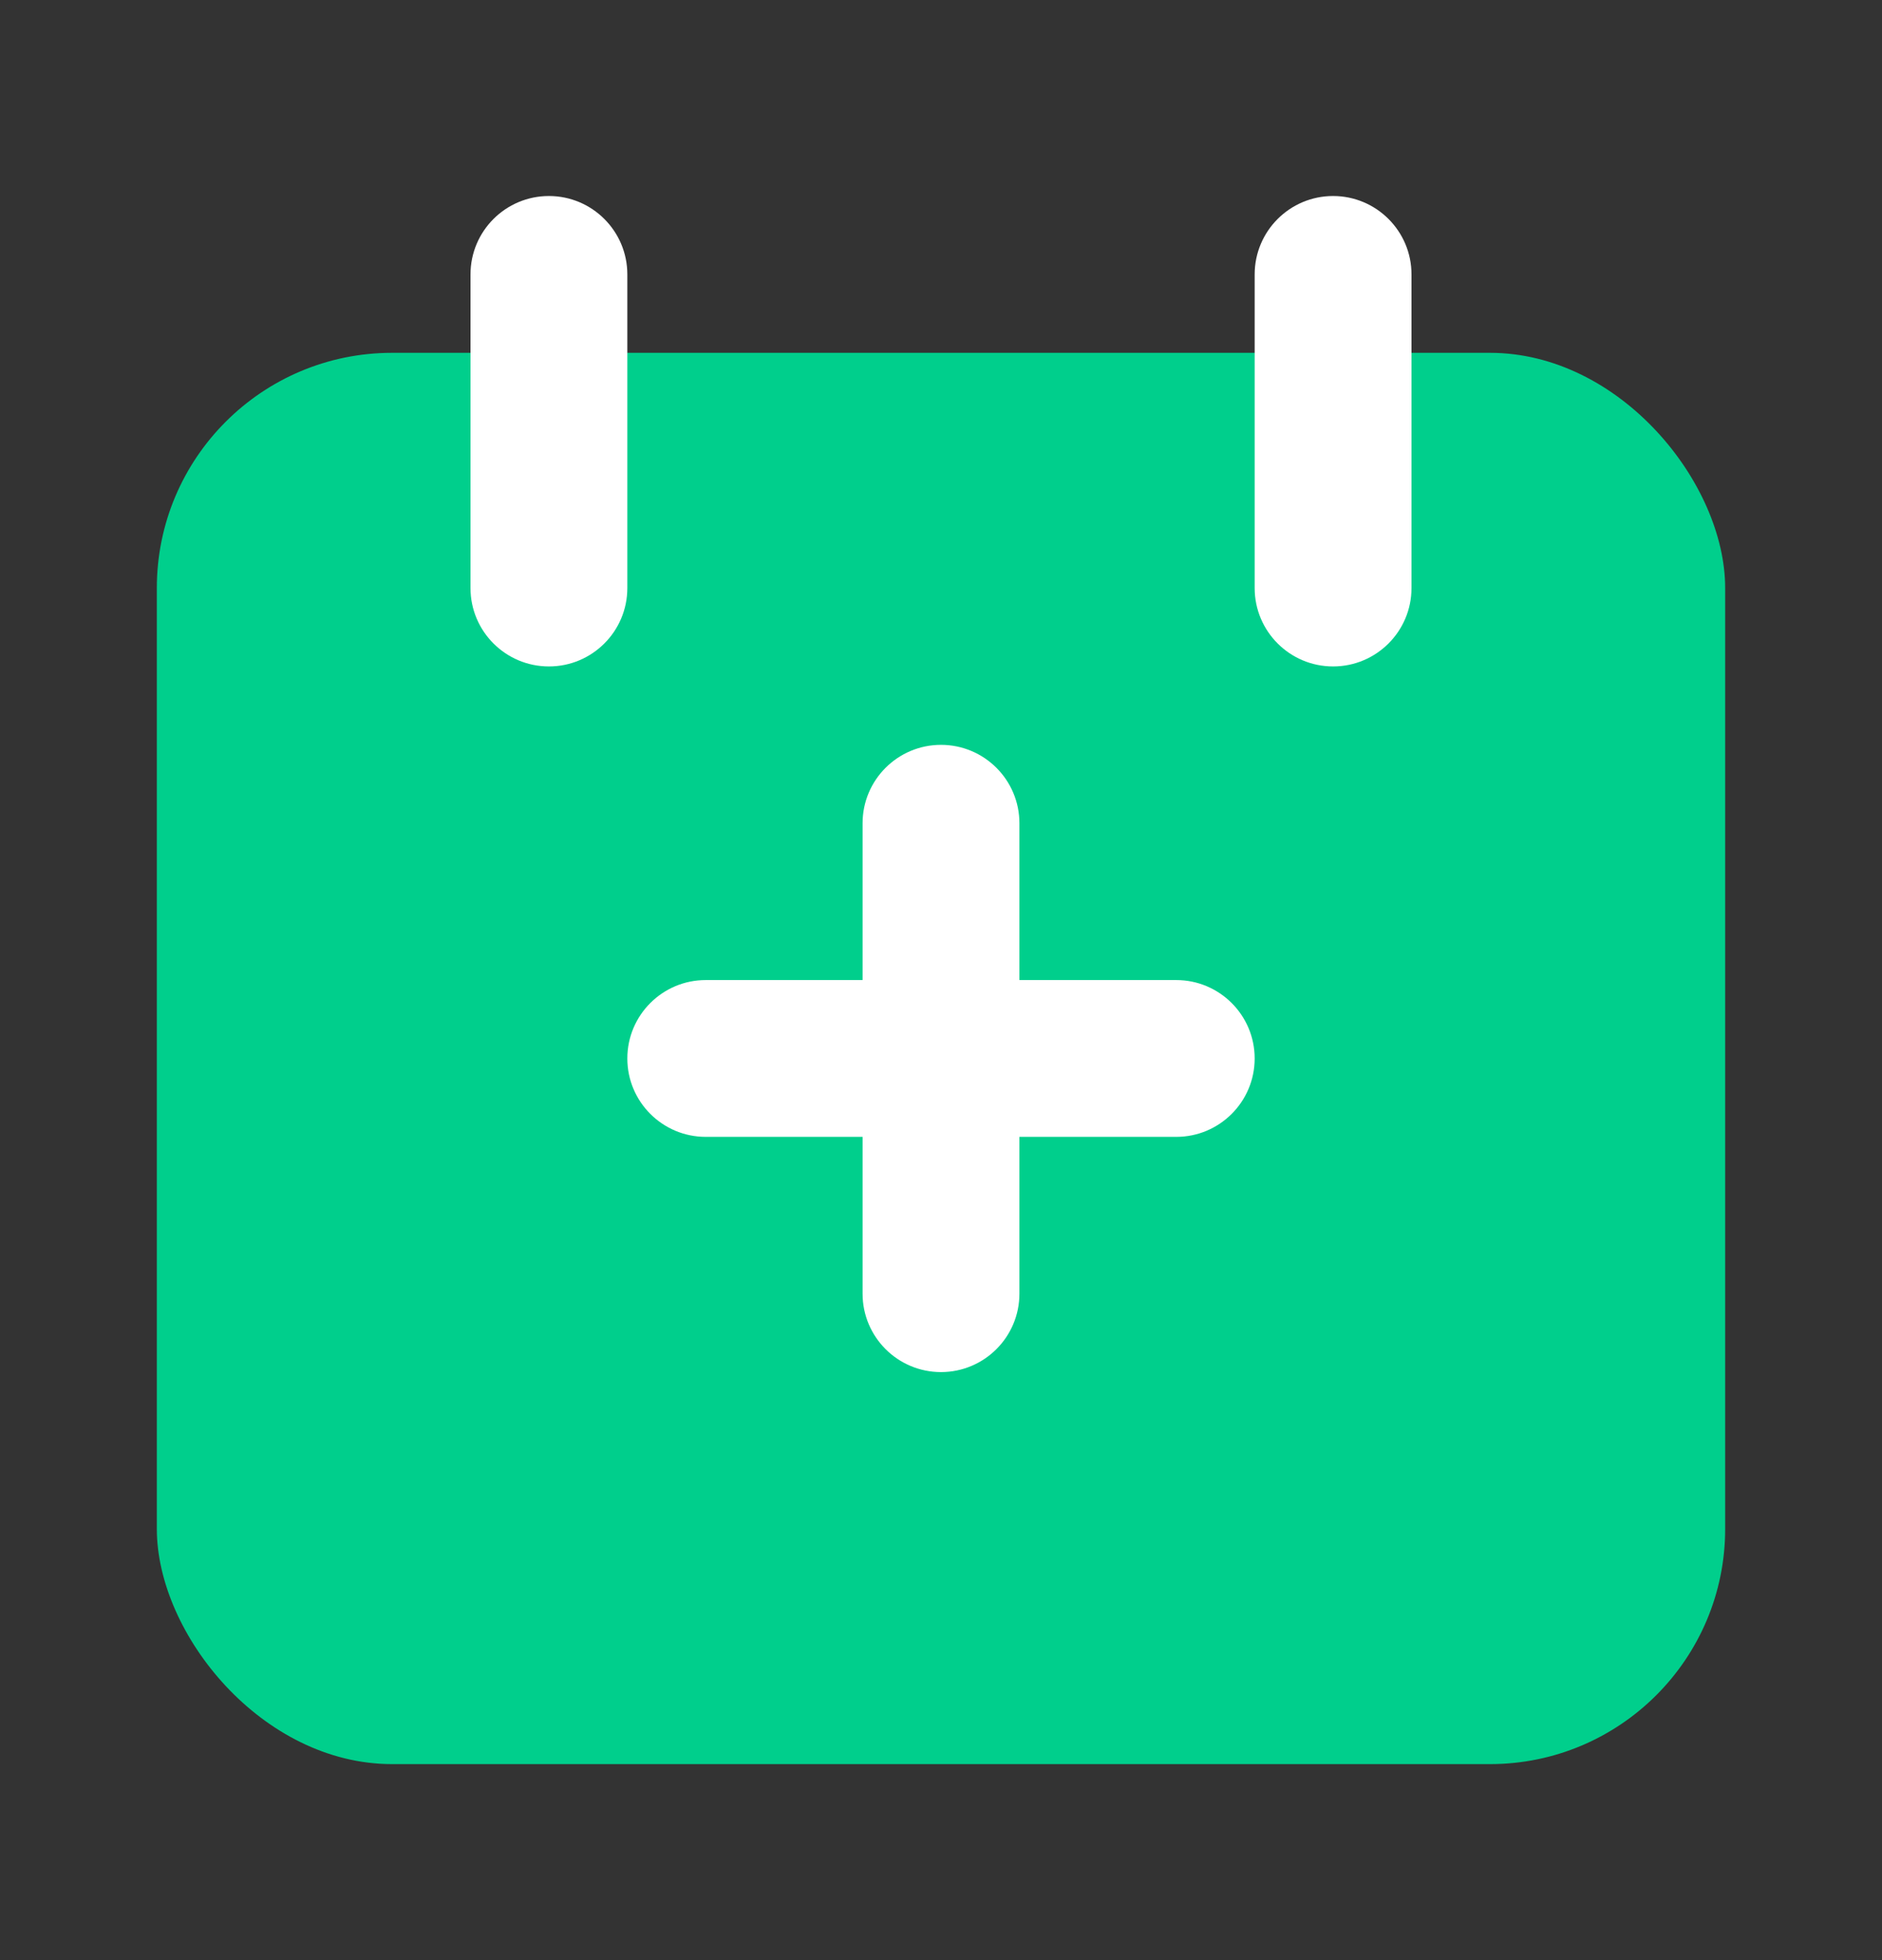 <svg width="24" height="25" viewBox="0 0 24 25" fill="none" xmlns="http://www.w3.org/2000/svg">
<rect x="0" y="0" width="24" height="25" fill="#333333" stroke="none"/>
<rect x="2" y="4.5" width="20" height="18" rx="3" fill="#00CF8C"/>
<path fill-rule="evenodd" clip-rule="evenodd" d="M7 2.5C7.552 2.5 8 2.948 8 3.5V7.5C8 8.052 7.552 8.5 7 8.5C6.448 8.5 6 8.052 6 7.5V3.5C6 2.948 6.448 2.5 7 2.5Z" fill="white"/>
<path fill-rule="evenodd" clip-rule="evenodd" d="M17 2.5C17.552 2.5 18 2.948 18 3.5V7.5C18 8.052 17.552 8.5 17 8.5C16.448 8.5 16 8.052 16 7.5V3.5C16 2.948 16.448 2.5 17 2.5Z" fill="white"/>
<path d="M13 10.5C13 9.948 12.552 9.5 12 9.5C11.448 9.5 11 9.948 11 10.5L11 12.5H9C8.448 12.5 8 12.948 8 13.5C8 14.052 8.448 14.5 9 14.5H11L11 16.5C11 17.052 11.448 17.5 12 17.5C12.552 17.5 13 17.052 13 16.5L13 14.5H15C15.552 14.5 16 14.052 16 13.5C16 12.948 15.552 12.5 15 12.5H13L13 10.5Z" fill="white"/>
</svg>
